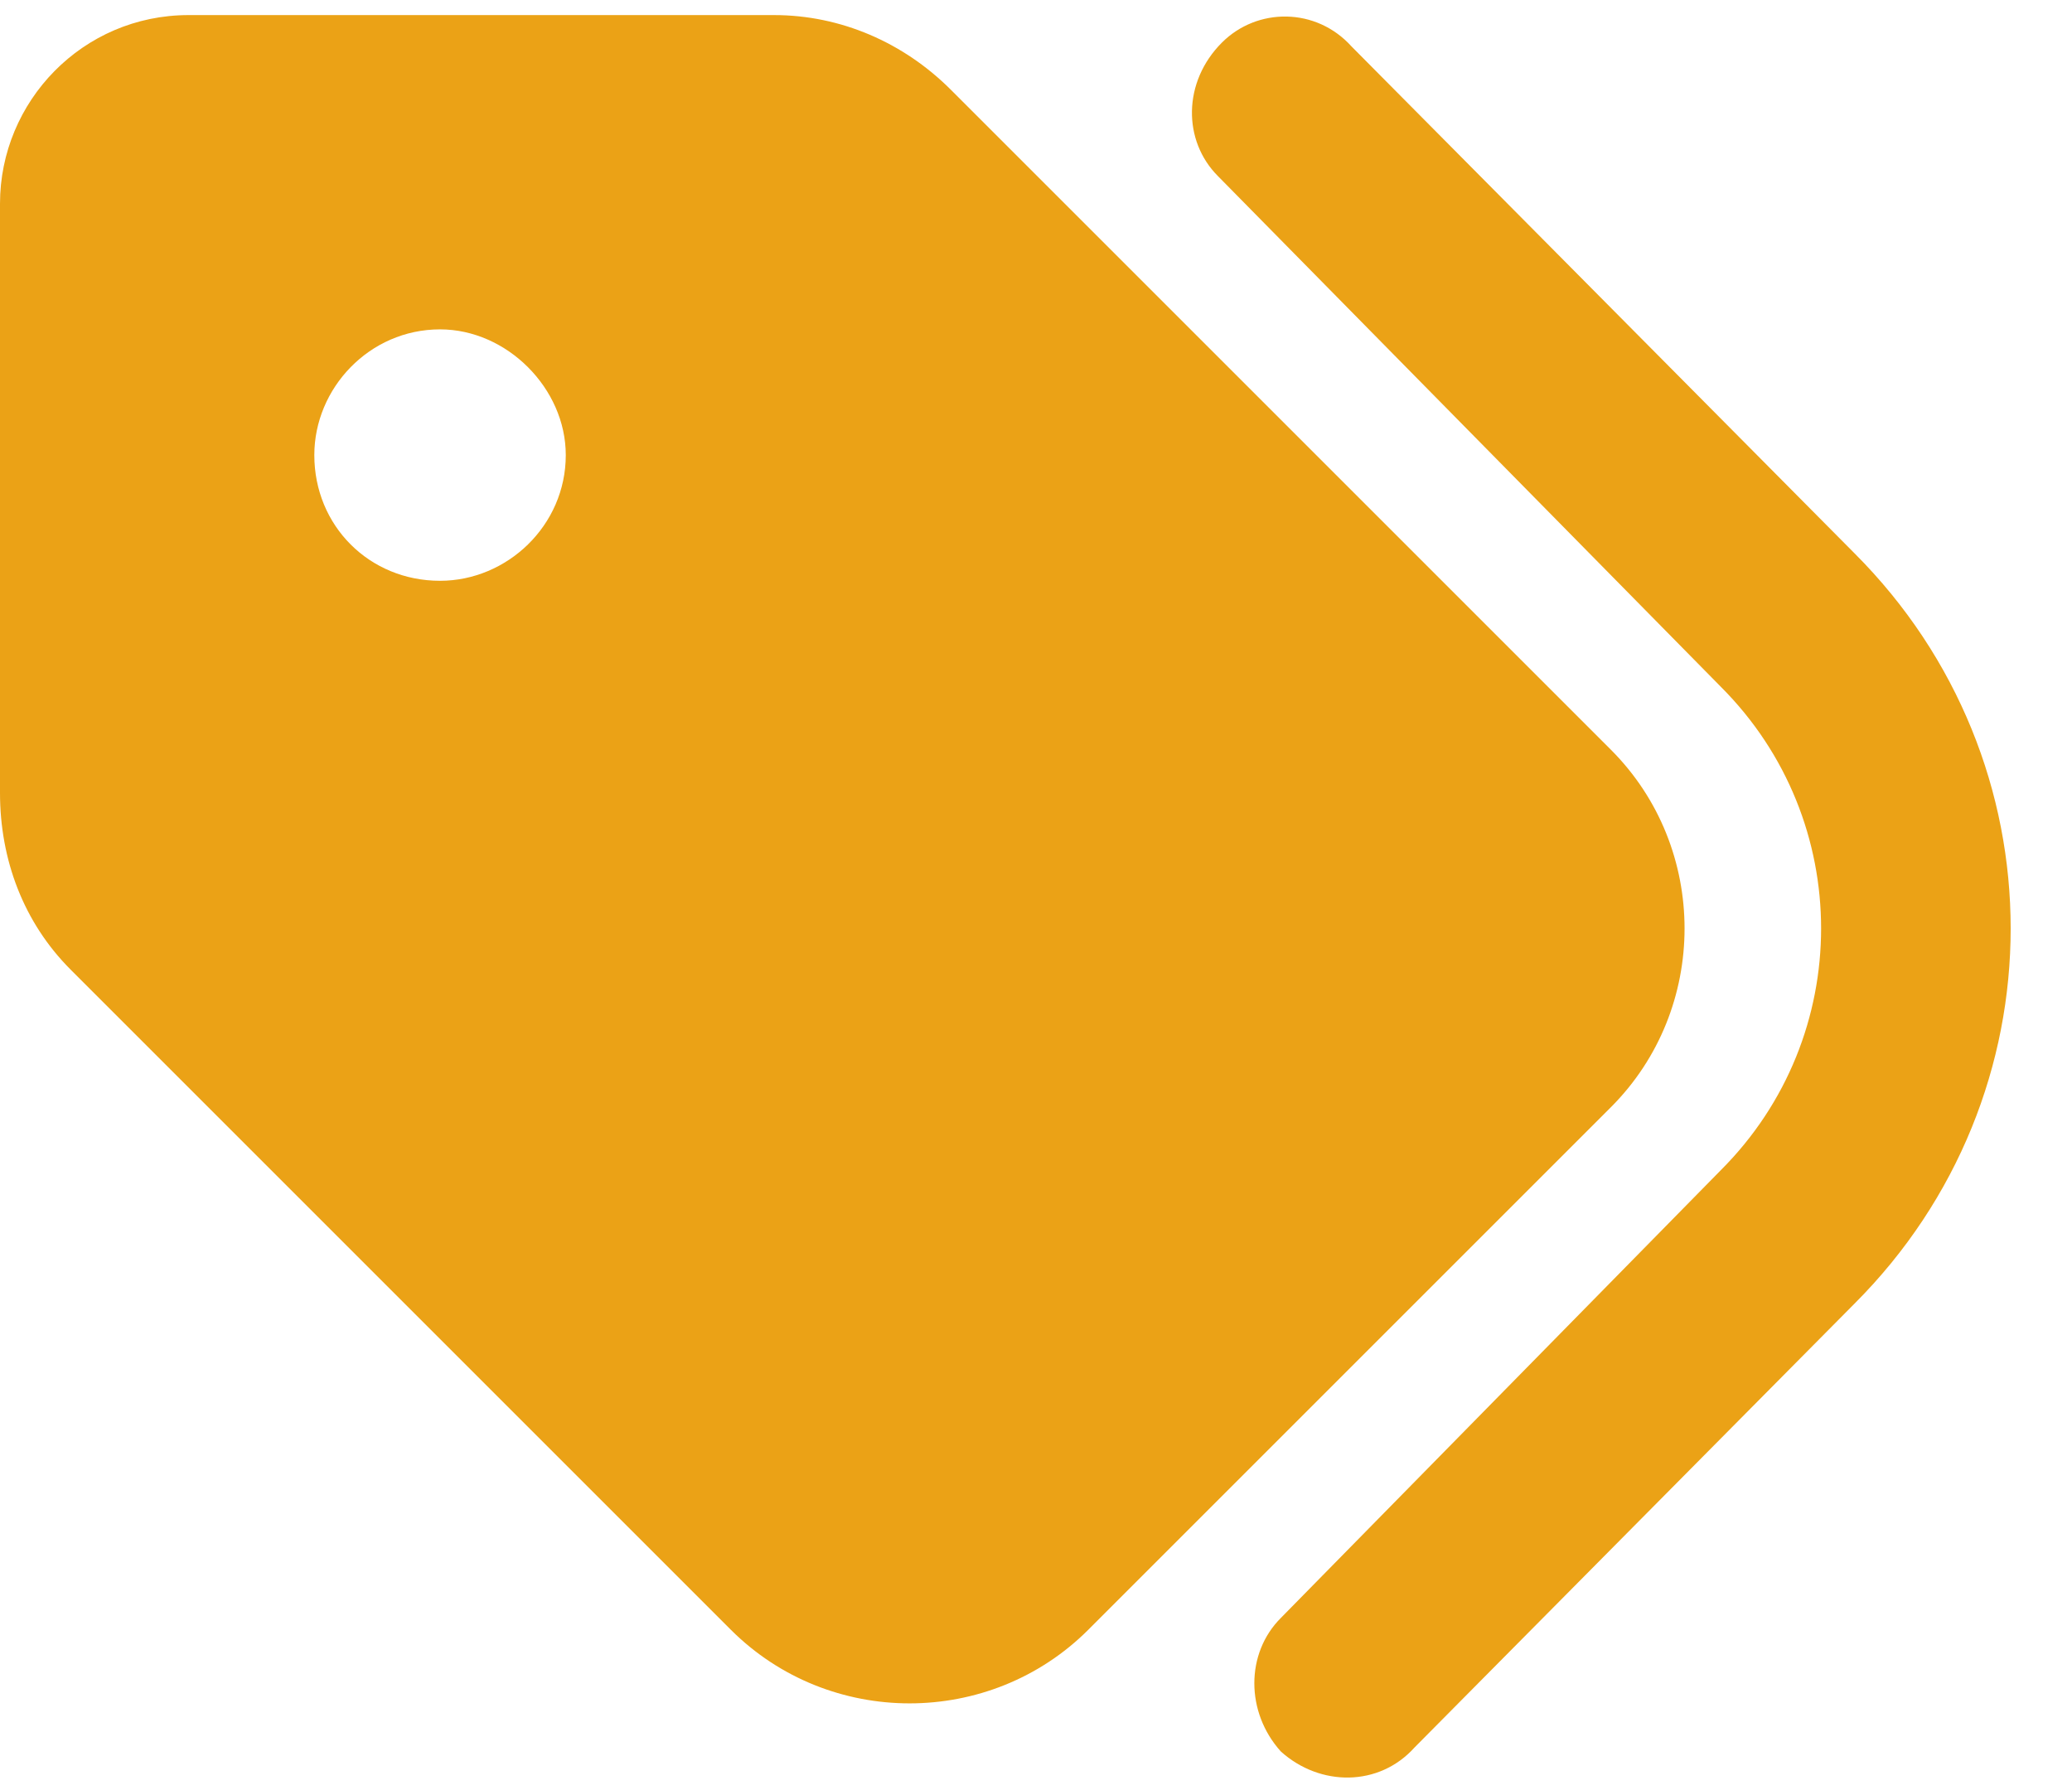 <?xml version="1.0" encoding="UTF-8"?>
<svg xmlns="http://www.w3.org/2000/svg" width="103" height="89" viewBox="0 0 103 89" fill="none">
  <path d="M92.188 27.508C102.539 37.859 102.539 54.461 92.188 64.812L70.312 86.883C68.555 88.836 65.625 88.836 63.672 87.078C61.914 85.125 61.914 82.195 63.672 80.438L85.547 58.172C92.188 51.531 92.188 40.789 85.547 34.148L60.547 8.758C58.789 7 58.789 4.07 60.742 2.117C62.5 0.359 65.43 0.359 67.188 2.312L92.188 27.508ZM0 39.422V10.125C0 5.047 4.102 0.75 9.375 0.75H38.477C41.797 0.75 44.922 2.117 47.266 4.461L80.078 37.273C84.961 42.156 84.961 50.164 80.078 55.047L54.102 81.023C49.219 85.906 41.211 85.906 36.328 81.023L3.516 48.211C1.172 45.867 0 42.742 0 39.422ZM21.875 16.375C18.359 16.375 15.625 19.305 15.625 22.625C15.625 26.141 18.359 28.875 21.875 28.875C25.195 28.875 28.125 26.141 28.125 22.625C28.125 19.305 25.195 16.375 21.875 16.375Z" fill="#EBA216"></path>
</svg>

